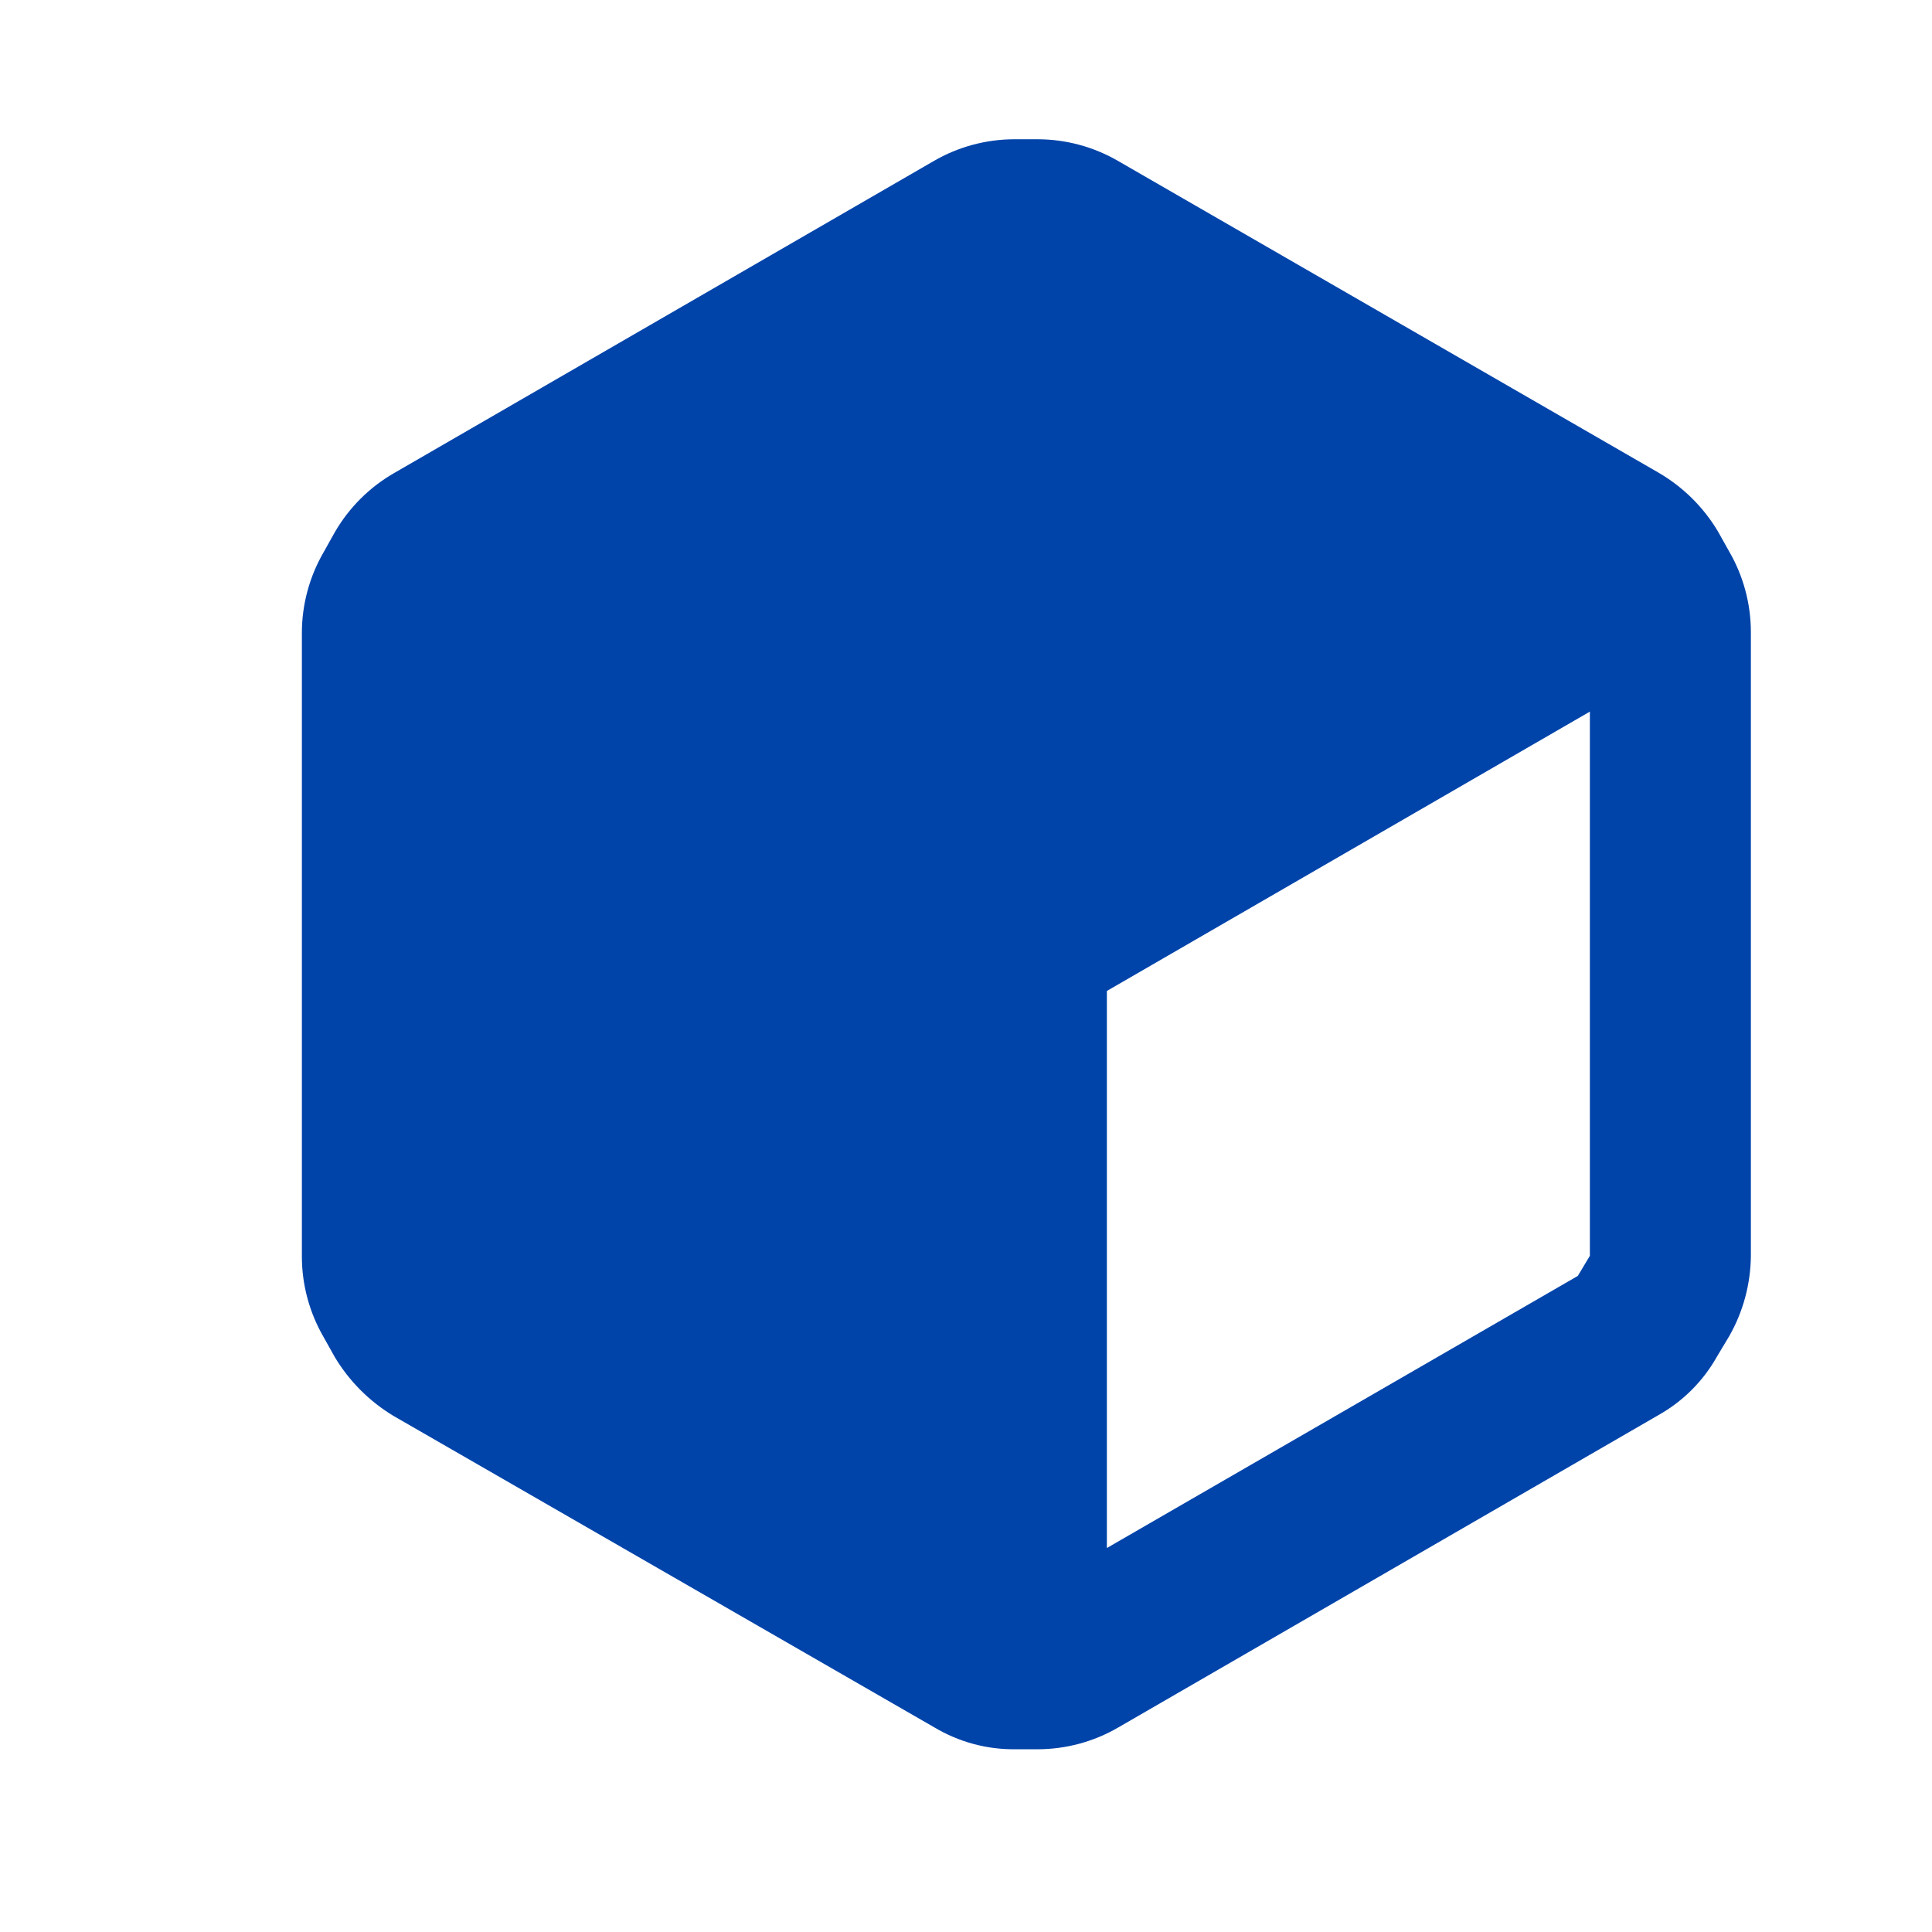 <?xml version="1.0" encoding="UTF-8"?> <svg xmlns="http://www.w3.org/2000/svg" width="48" height="48" viewBox="0 0 48 48" fill="none"><path fill-rule="evenodd" clip-rule="evenodd" d="M42.96 13.7L42.68 13.2C42.319 12.595 41.809 12.093 41.2 11.74L27.78 4C27.172 3.647 26.483 3.461 25.78 3.46H25.2C24.497 3.461 23.808 3.647 23.2 4L9.78 11.76C9.174 12.111 8.671 12.614 8.32 13.22L8.04 13.72C7.688 14.328 7.501 15.018 7.5 15.72V31.22C7.501 31.923 7.688 32.612 8.04 33.22L8.32 33.72C8.68 34.319 9.181 34.82 9.78 35.18L23.22 42.92C23.825 43.28 24.516 43.467 25.22 43.46H25.78C26.483 43.459 27.172 43.273 27.78 42.92L41.2 35.16C41.812 34.817 42.317 34.312 42.66 33.7L42.96 33.2C43.308 32.591 43.494 31.902 43.5 31.2V15.7C43.499 14.998 43.313 14.308 42.96 13.7ZM27.5 38.46L39.2 31.7L39.5 31.2V17.68L27.5 24.62V38.46Z" fill="#0044AA"></path></svg> 